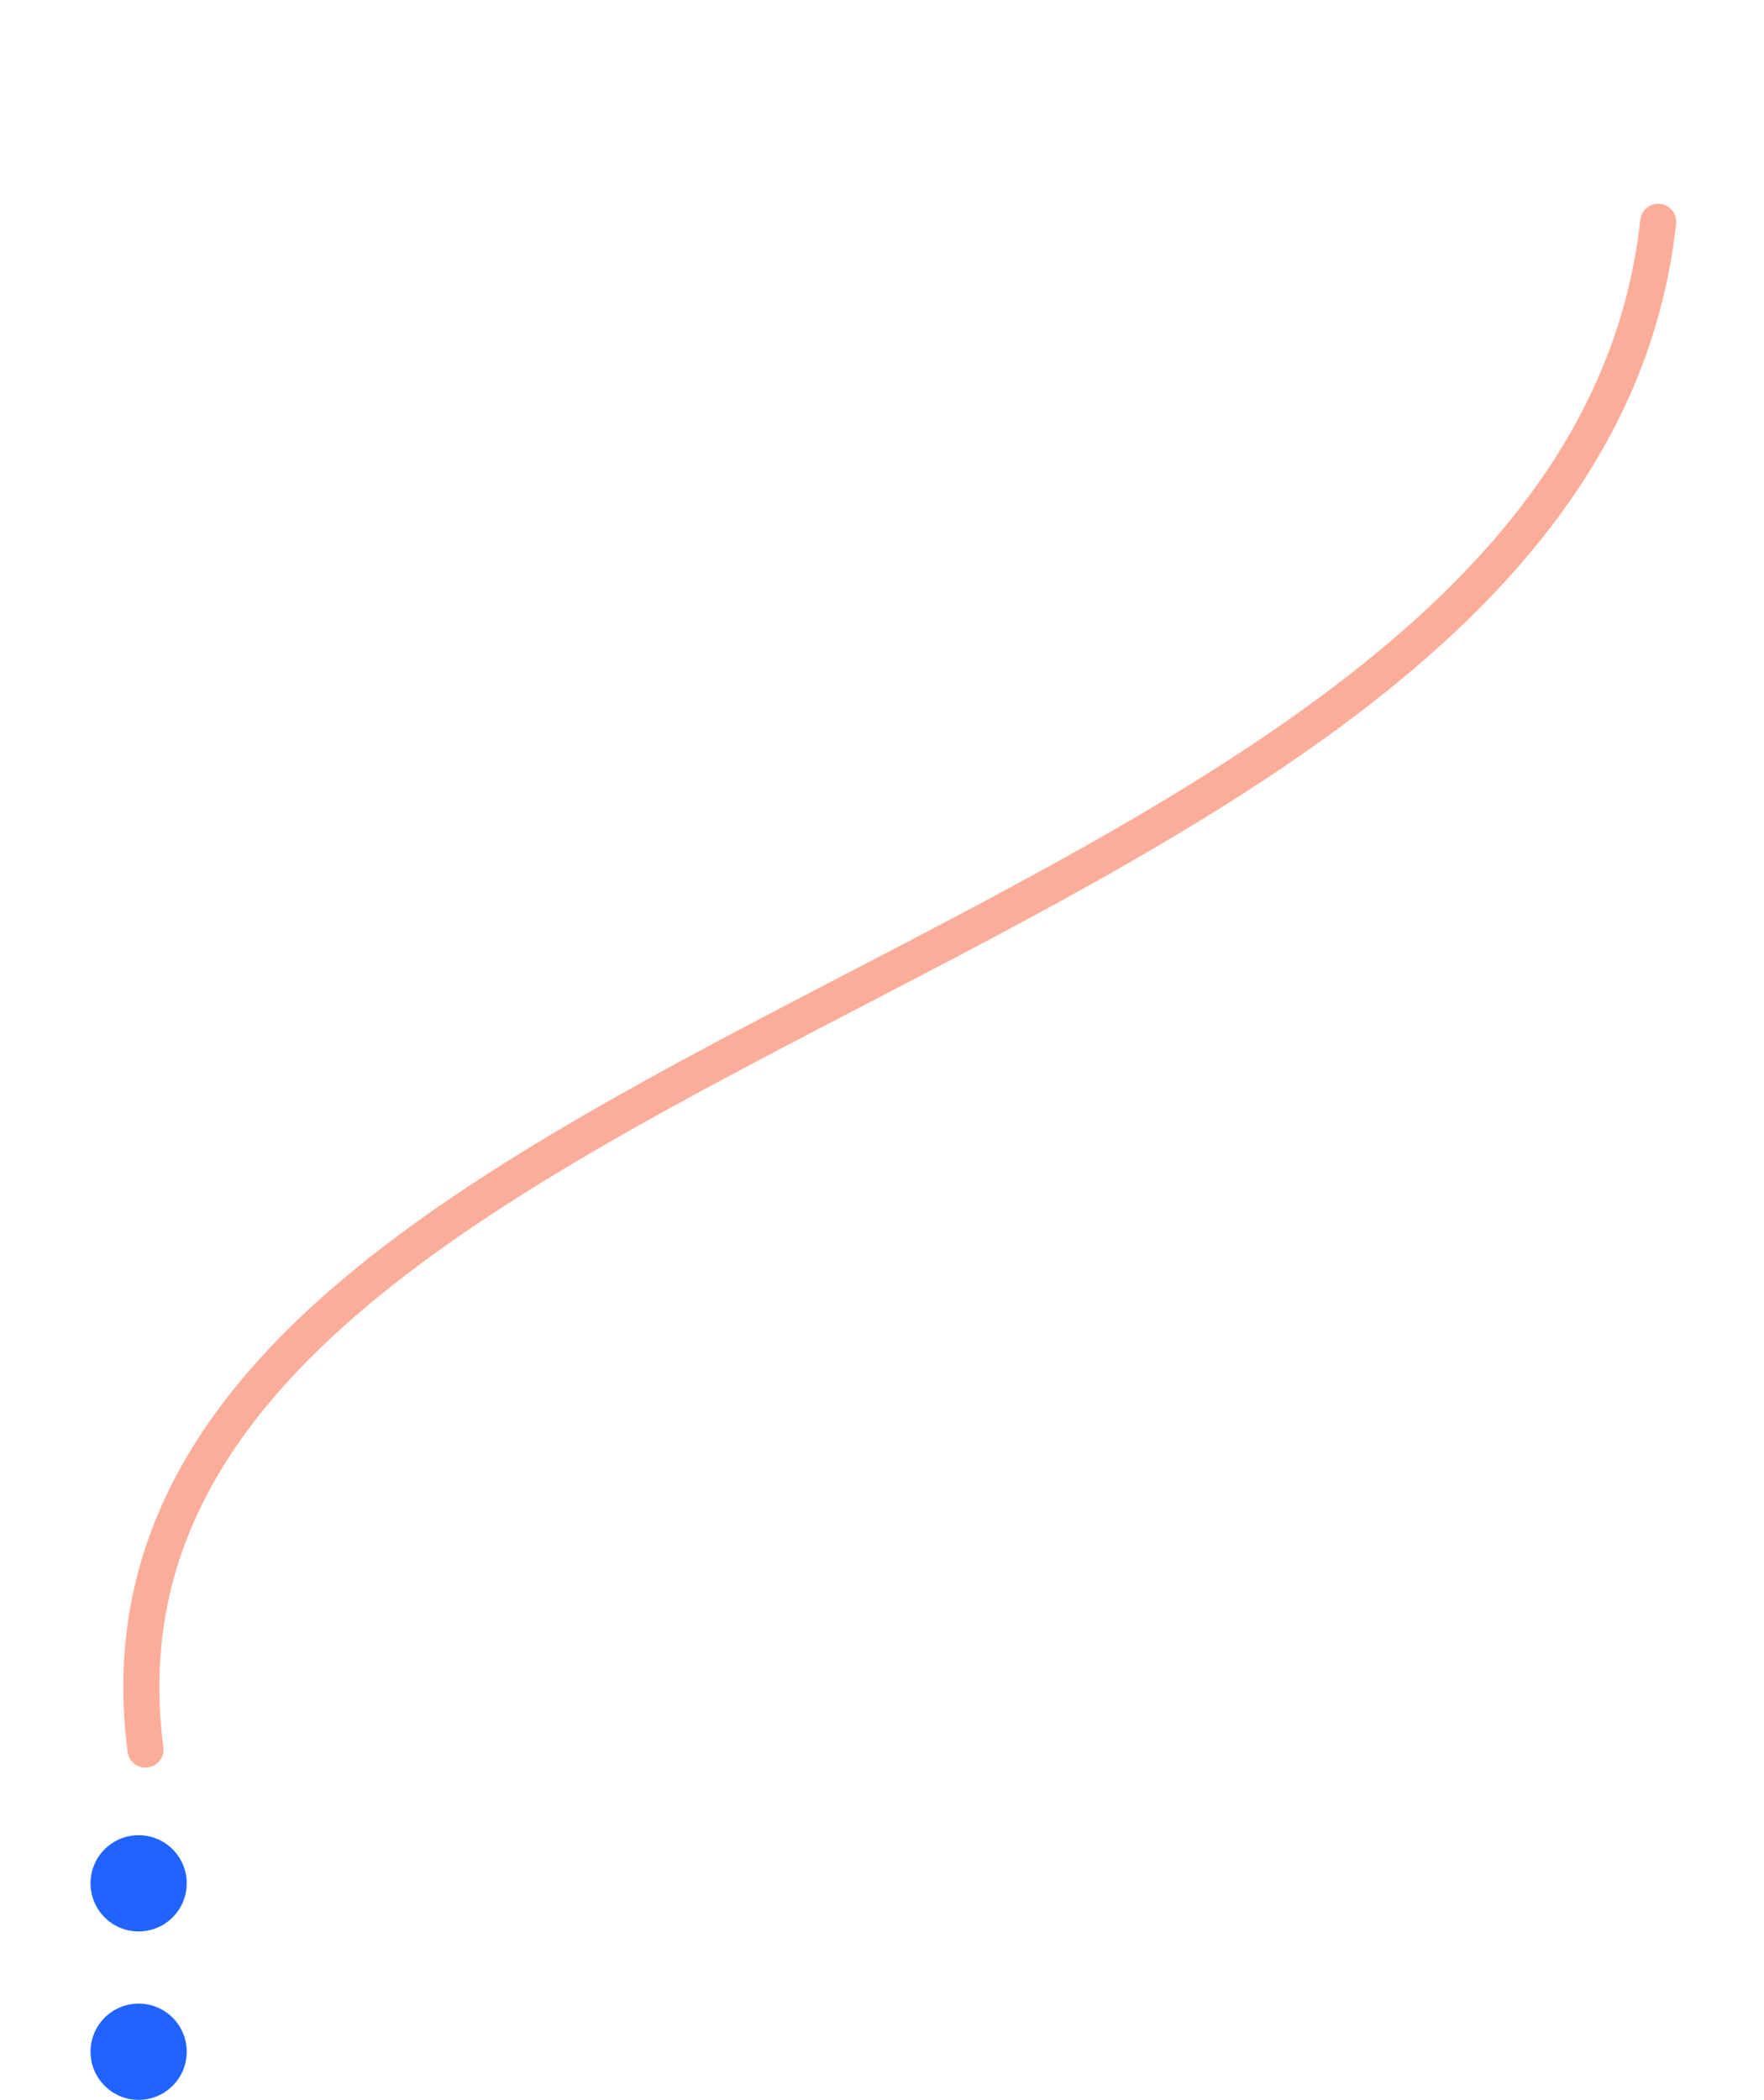 <svg version="1.1" xmlns="http://www.w3.org/2000/svg" xmlns:xlink="http://www.w3.org/1999/xlink" x="0px" y="0px" viewBox="0 0 146.7 174.6" style="enable-background:new 0 0 146.7 174.6;" xml:space="preserve">
<style type="text/css">
    .st0{fill:none;stroke:#FCAD9A;stroke-width:3;stroke-linecap:round;}
    .st1{fill:#2163FF;}
</style>
<g id="Line">
    <g id="Group_3590" transform="translate(2.5 2.541)">
        <path id="Path_1106" class="st0" d="M9.6,142.9c-7.8-59.8,118.9-64.1,125.8-127"></path>
    </g>
</g>
<g id="Dots">
    <g id="Group_3524" transform="translate(12.988 150.02) rotate(90)">
        
            <ellipse id="Ellipse_64" transform="matrix(2.535182e-06 1 -1 2.535182e-06 8.041 -5.041)" class="st1" cx="6.5" cy="1.5" rx="4" ry="4"></ellipse>
        
            <ellipse id="Ellipse_65" transform="matrix(2.535182e-06 1 -1 2.535182e-06 22.041 -19.041)" class="st1" cx="20.5" cy="1.5" rx="4" ry="4"></ellipse>
    </g>
</g>
</svg>